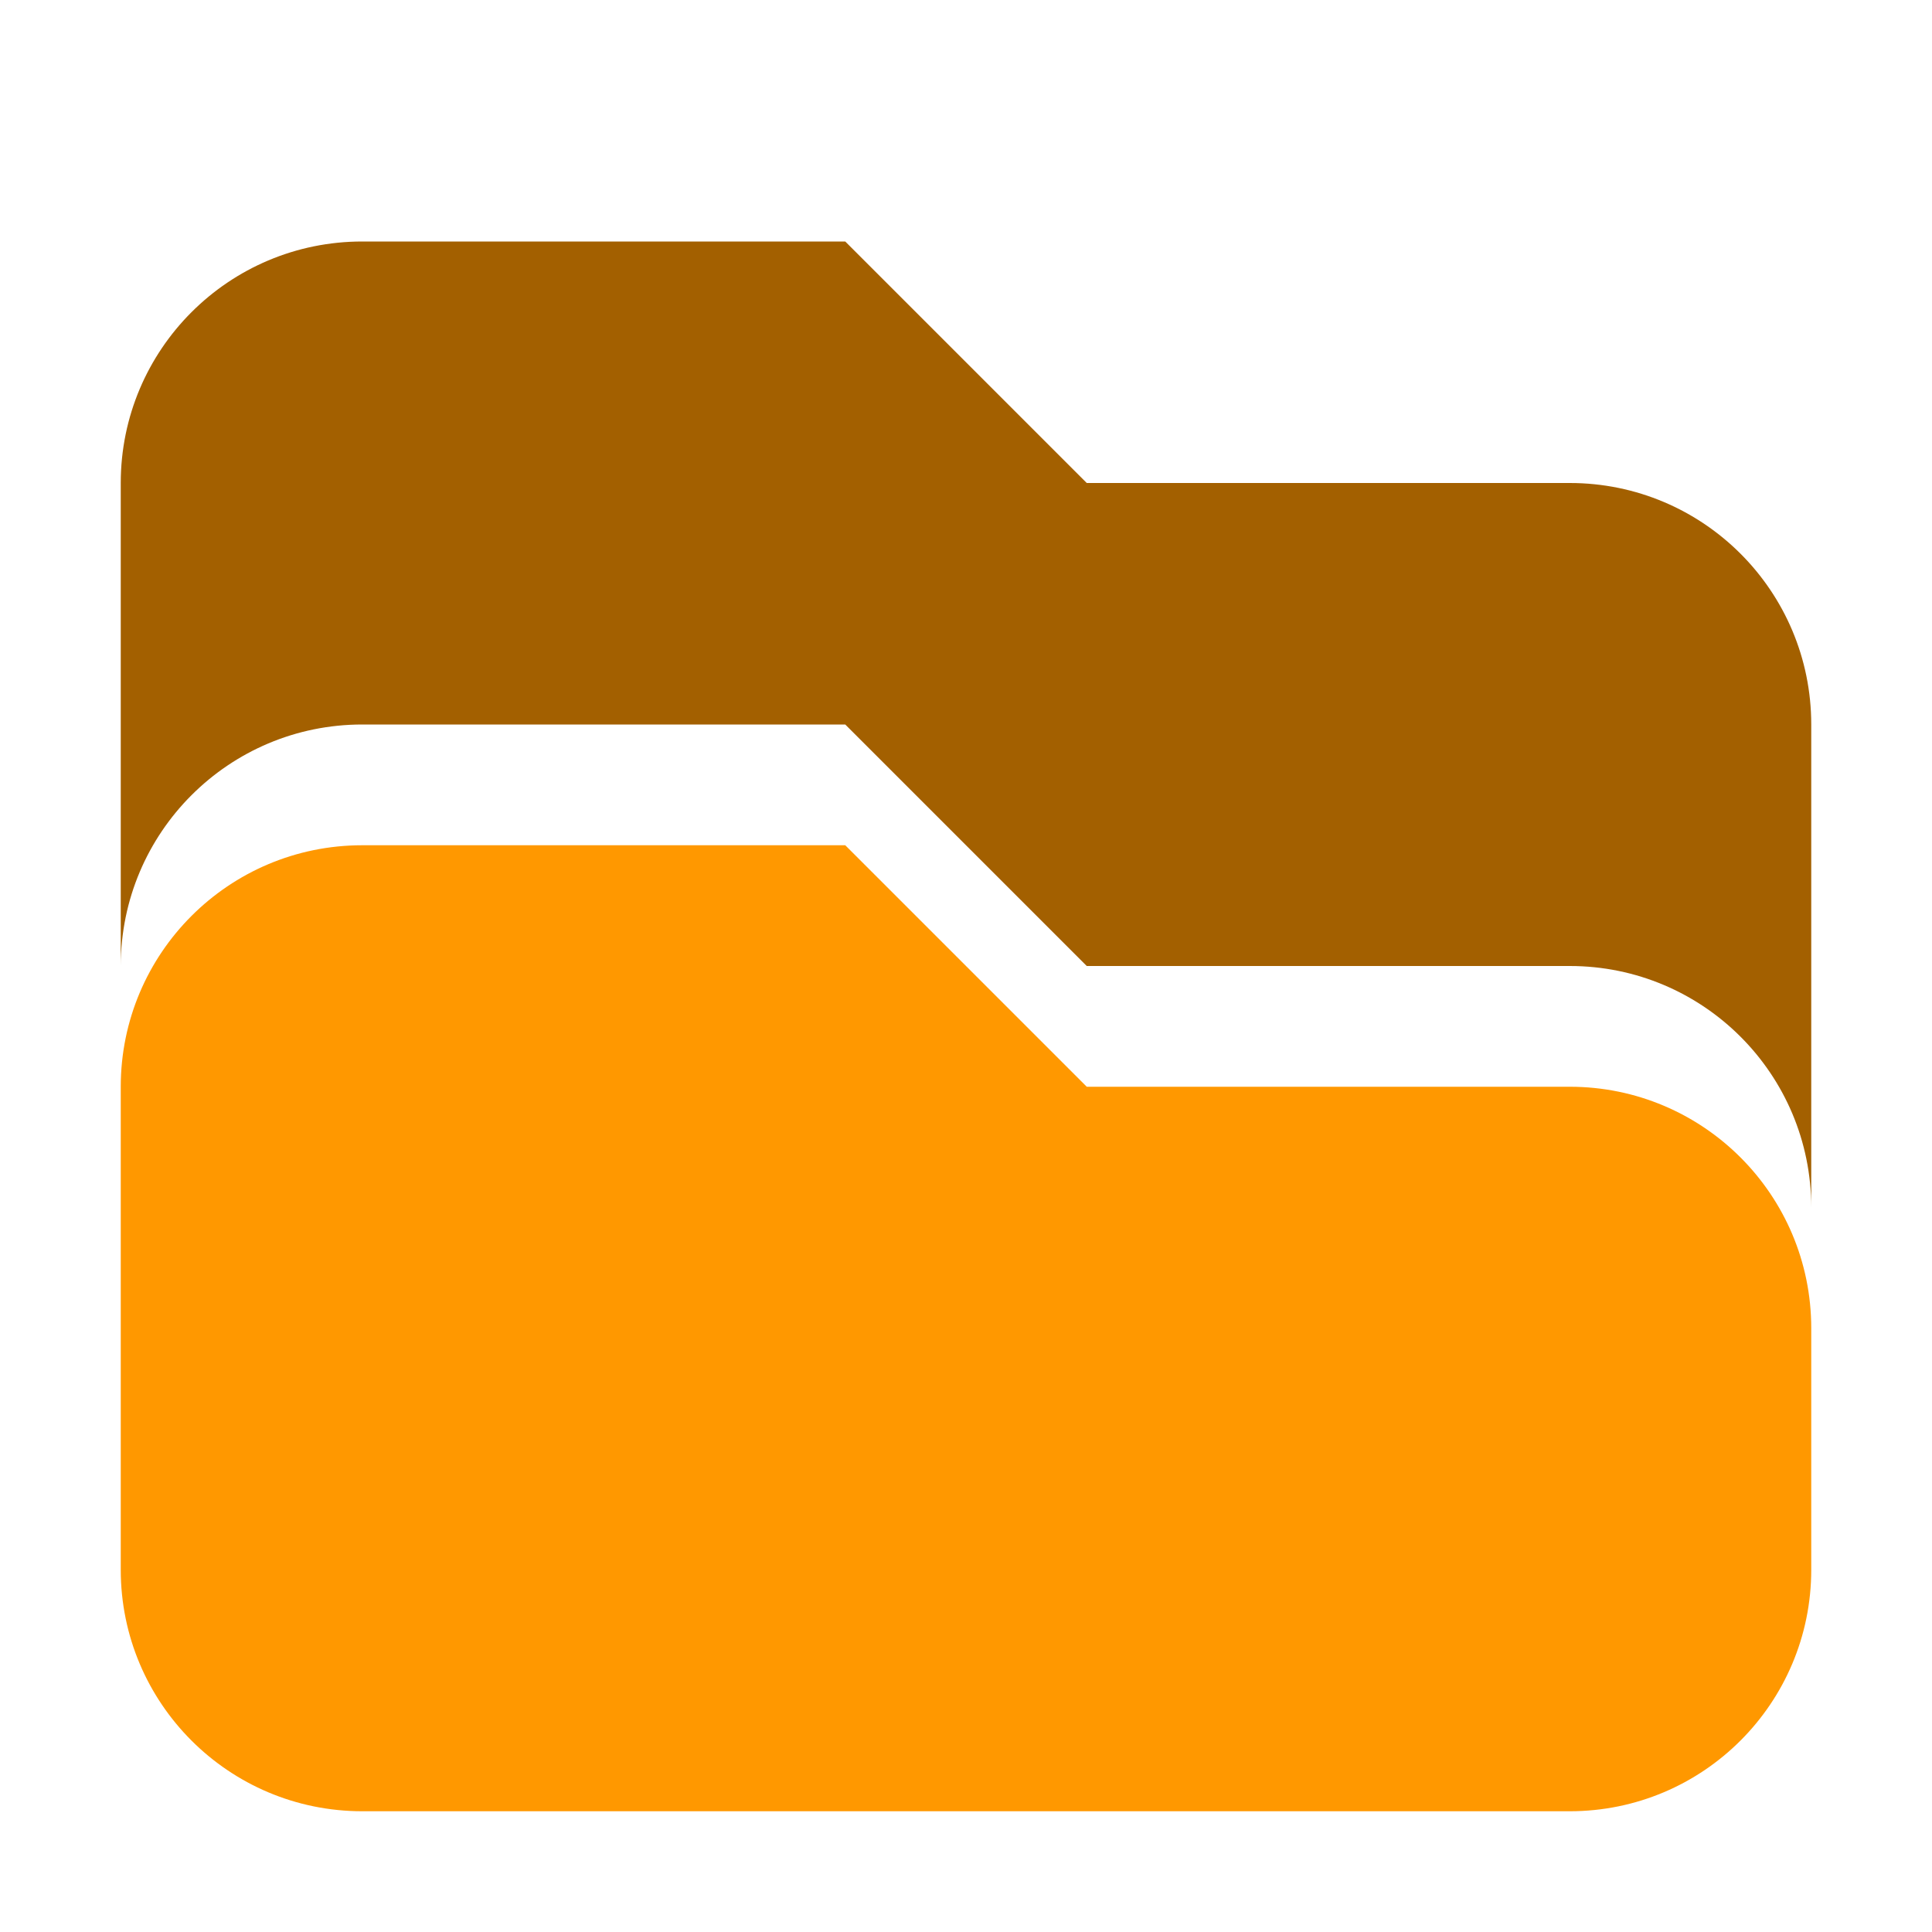 <?xml version="1.0" encoding="UTF-8" standalone="no"?>
<!-- Created with Inkscape (http://www.inkscape.org/) -->

<svg
   width="16"
   height="16"
   viewBox="0 0 16 16"
   version="1.1"
   id="svg402"
   inkscape:version="1.2.2 (1:1.2.2+202305151914+b0a8486541)"
   sodipodi:docname="folder-orange-drag-accept.svg"
   xmlns:inkscape="http://www.inkscape.org/namespaces/inkscape"
   xmlns:sodipodi="http://sodipodi.sourceforge.net/DTD/sodipodi-0.dtd"
   xmlns="http://www.w3.org/2000/svg"
   xmlns:svg="http://www.w3.org/2000/svg">
  <sodipodi:namedview
     id="namedview404"
     pagecolor="#ffffff"
     bordercolor="#000000"
     borderopacity="0.25"
     inkscape:showpageshadow="2"
     inkscape:pageopacity="0.0"
     inkscape:pagecheckerboard="0"
     inkscape:deskcolor="#d1d1d1"
     inkscape:document-units="px"
     showgrid="false"
     inkscape:zoom="51.875"
     inkscape:cx="8"
     inkscape:cy="8"
     inkscape:window-width="1920"
     inkscape:window-height="1008"
     inkscape:window-x="0"
     inkscape:window-y="0"
     inkscape:window-maximized="1"
     inkscape:current-layer="svg402" />
  <defs
     id="defs399" />
  <path
     id="path2406"
     style="fill:#a36000;fill-opacity:1"
     d="M 3,2 C 1.895,2 1,2.895 1,4 V 8 C 1,6.895 1.895,6 3,6 h 4 l 2,2 h 4 c 1.105,0 2,0.895 2,2 V 6 C 15,4.895 14.105,4 13,4 H 9 L 7,2 Z" />
  <path
     id="path2378"
     style="fill:#ff9800;fill-opacity:1"
     d="M 3,7 C 1.895,7 1,7.895 1,9 v 4 c 0,1.105 0.895,2 2,2 h 10 c 1.105,0 2,-0.895 2,-2 V 11 C 15,9.895 14.105,9 13,9 H 9 L 7,7 Z" />
</svg>
